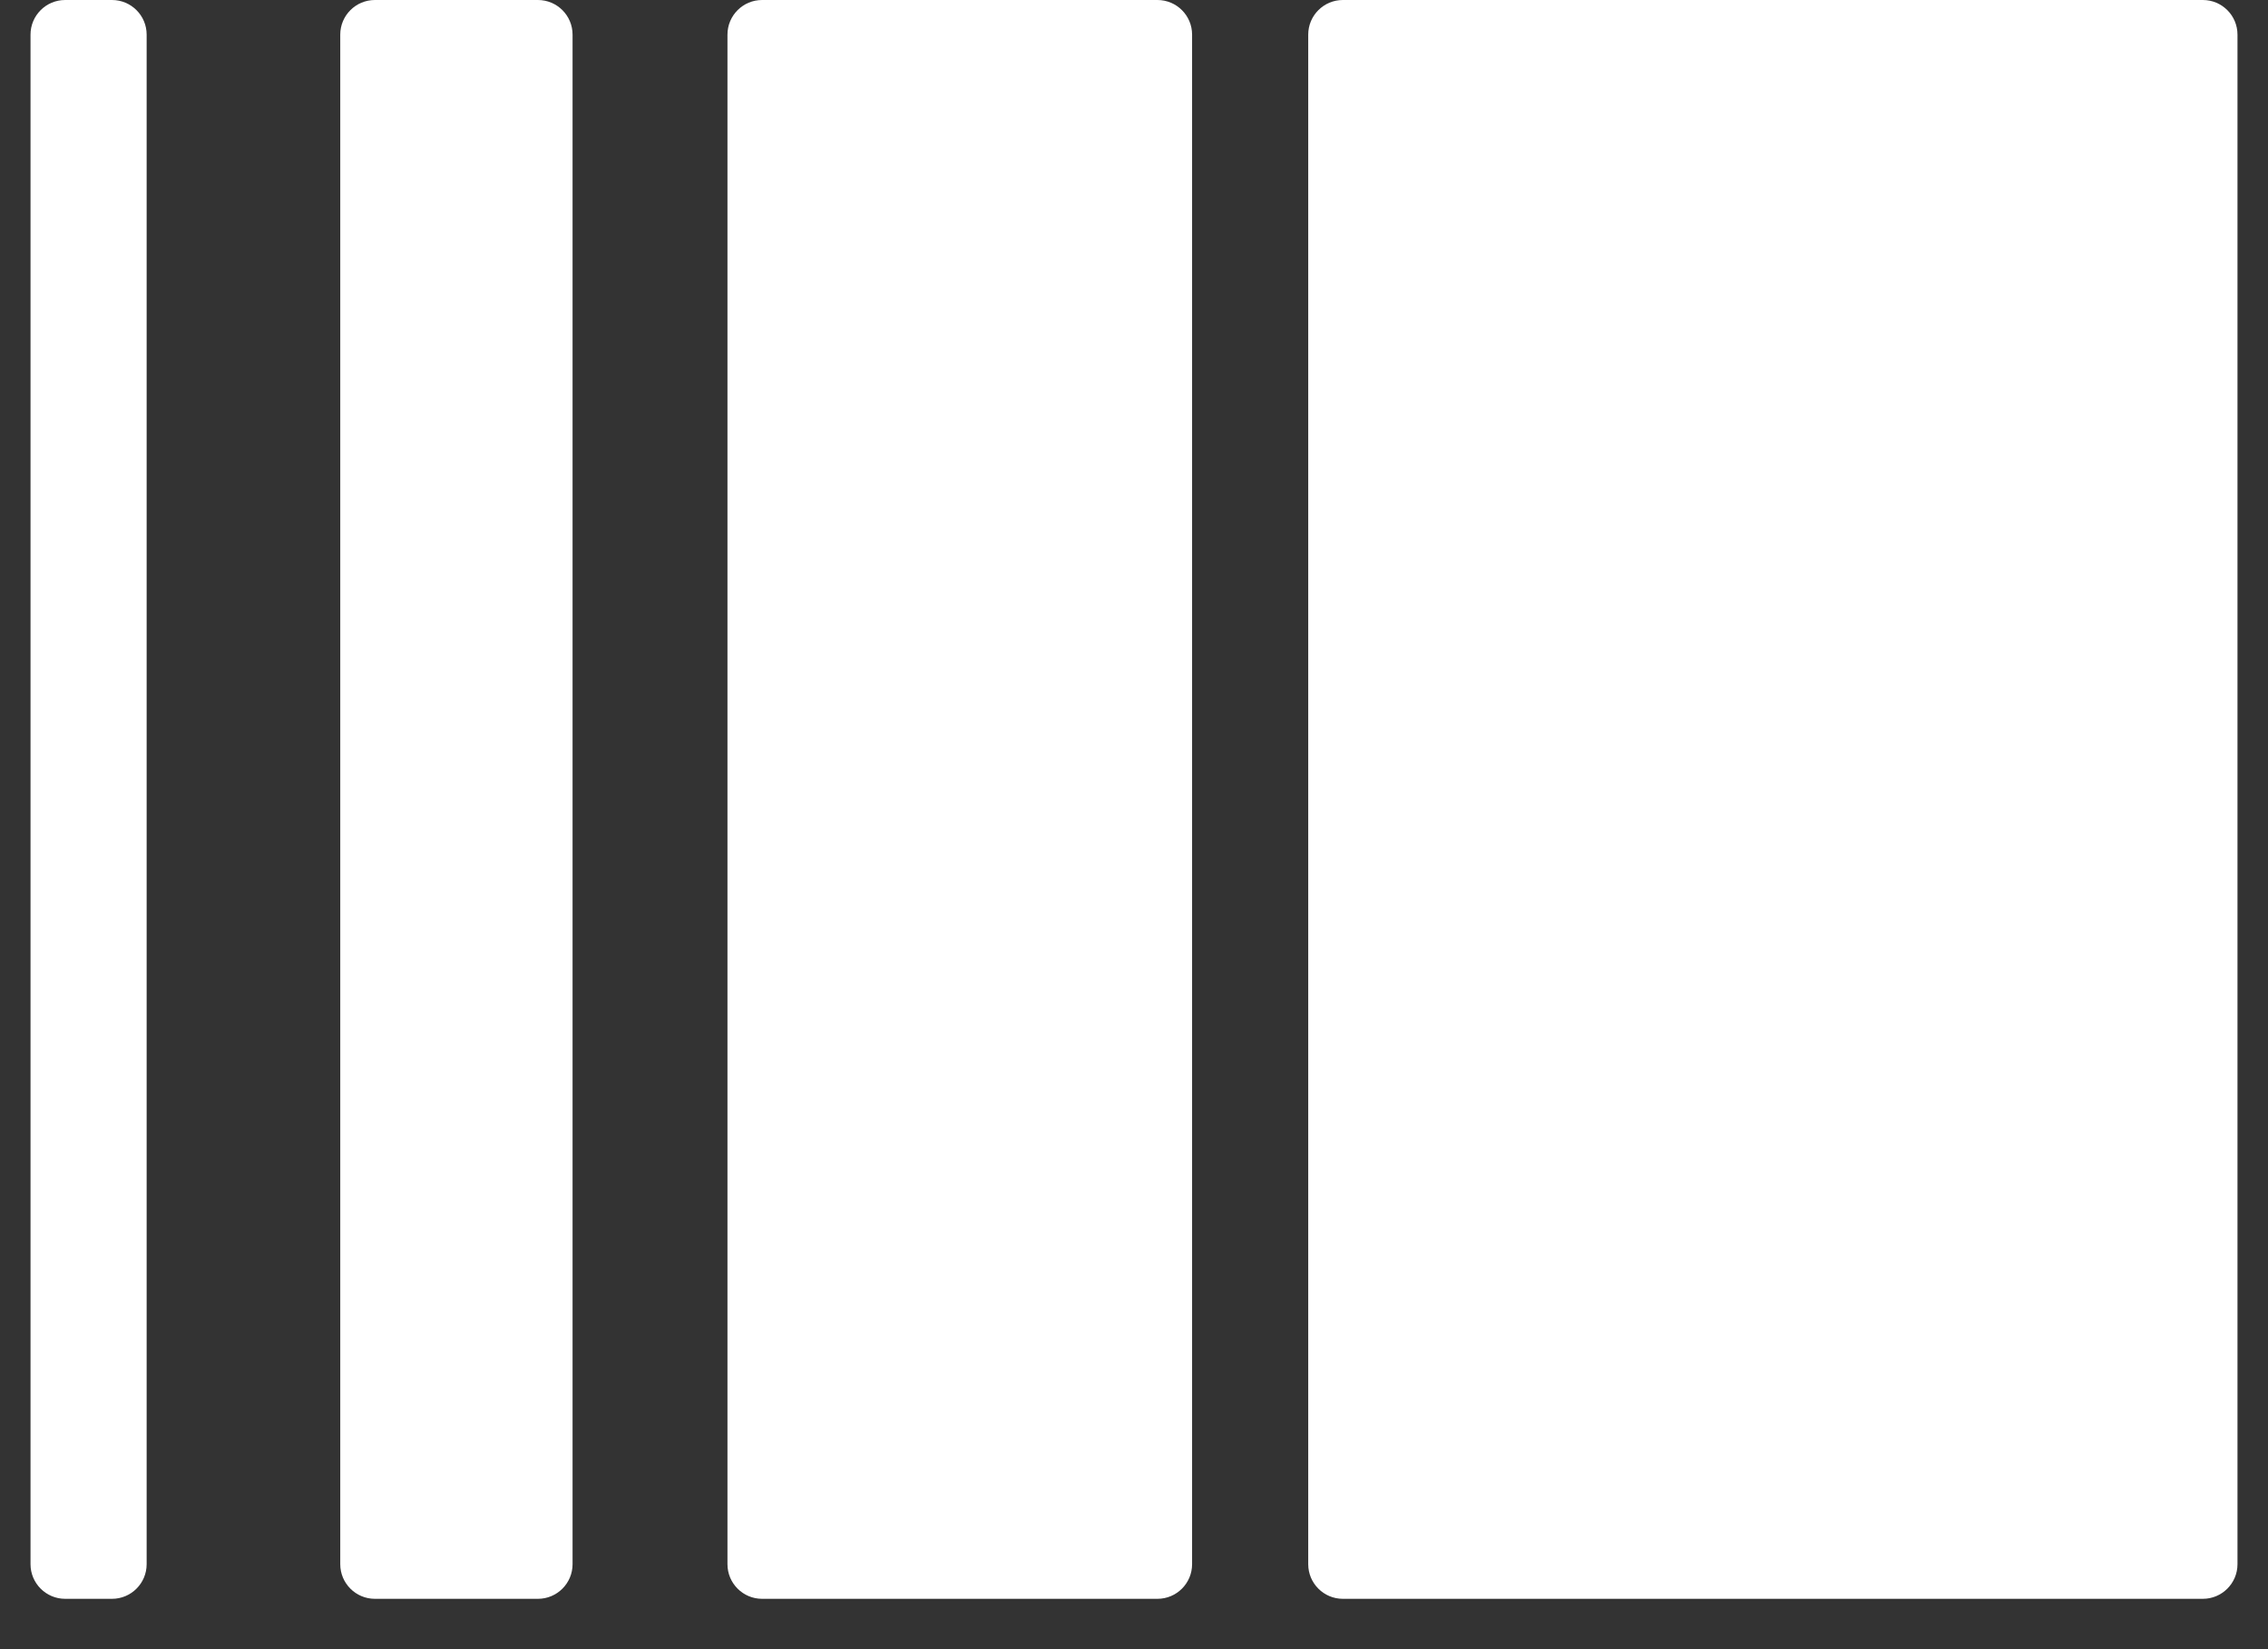 <?xml version="1.0" encoding="UTF-8"?> <svg xmlns="http://www.w3.org/2000/svg" width="44" height="32" viewBox="0 0 44 32" fill="none"><rect x="0" y="0" width="44" height="32" fill="#333333" stroke="none"/><path fill-rule="evenodd" clip-rule="evenodd" d="M0.592 0.672C0.592 0.301 0.893 0 1.264 0H2.173C2.544 0 2.845 0.301 2.845 0.672V30.351C2.845 30.722 2.544 31.023 2.173 31.023H1.264C0.893 31.023 0.592 30.722 0.592 30.351V0.672ZM11.108 0.672C11.108 0.301 10.807 0 10.436 0H7.273C6.902 0 6.601 0.301 6.601 0.672V30.351C6.601 30.722 6.902 31.023 7.273 31.023H10.436C10.807 31.023 11.108 30.722 11.108 30.351V0.672ZM23.127 0.672C23.127 0.301 22.826 0 22.455 0H14.785C14.414 0 14.113 0.301 14.113 0.672V30.351C14.113 30.722 14.414 31.023 14.785 31.023H22.455C22.826 31.023 23.127 30.722 23.127 30.351V0.672ZM43.408 0.672C43.408 0.301 43.107 0 42.736 0H26.052C25.681 0 25.38 0.301 25.38 0.672V30.351C25.38 30.722 25.681 31.023 26.052 31.023H42.736C43.107 31.023 43.408 30.722 43.408 30.351V0.672Z" fill="white"></path></svg> 